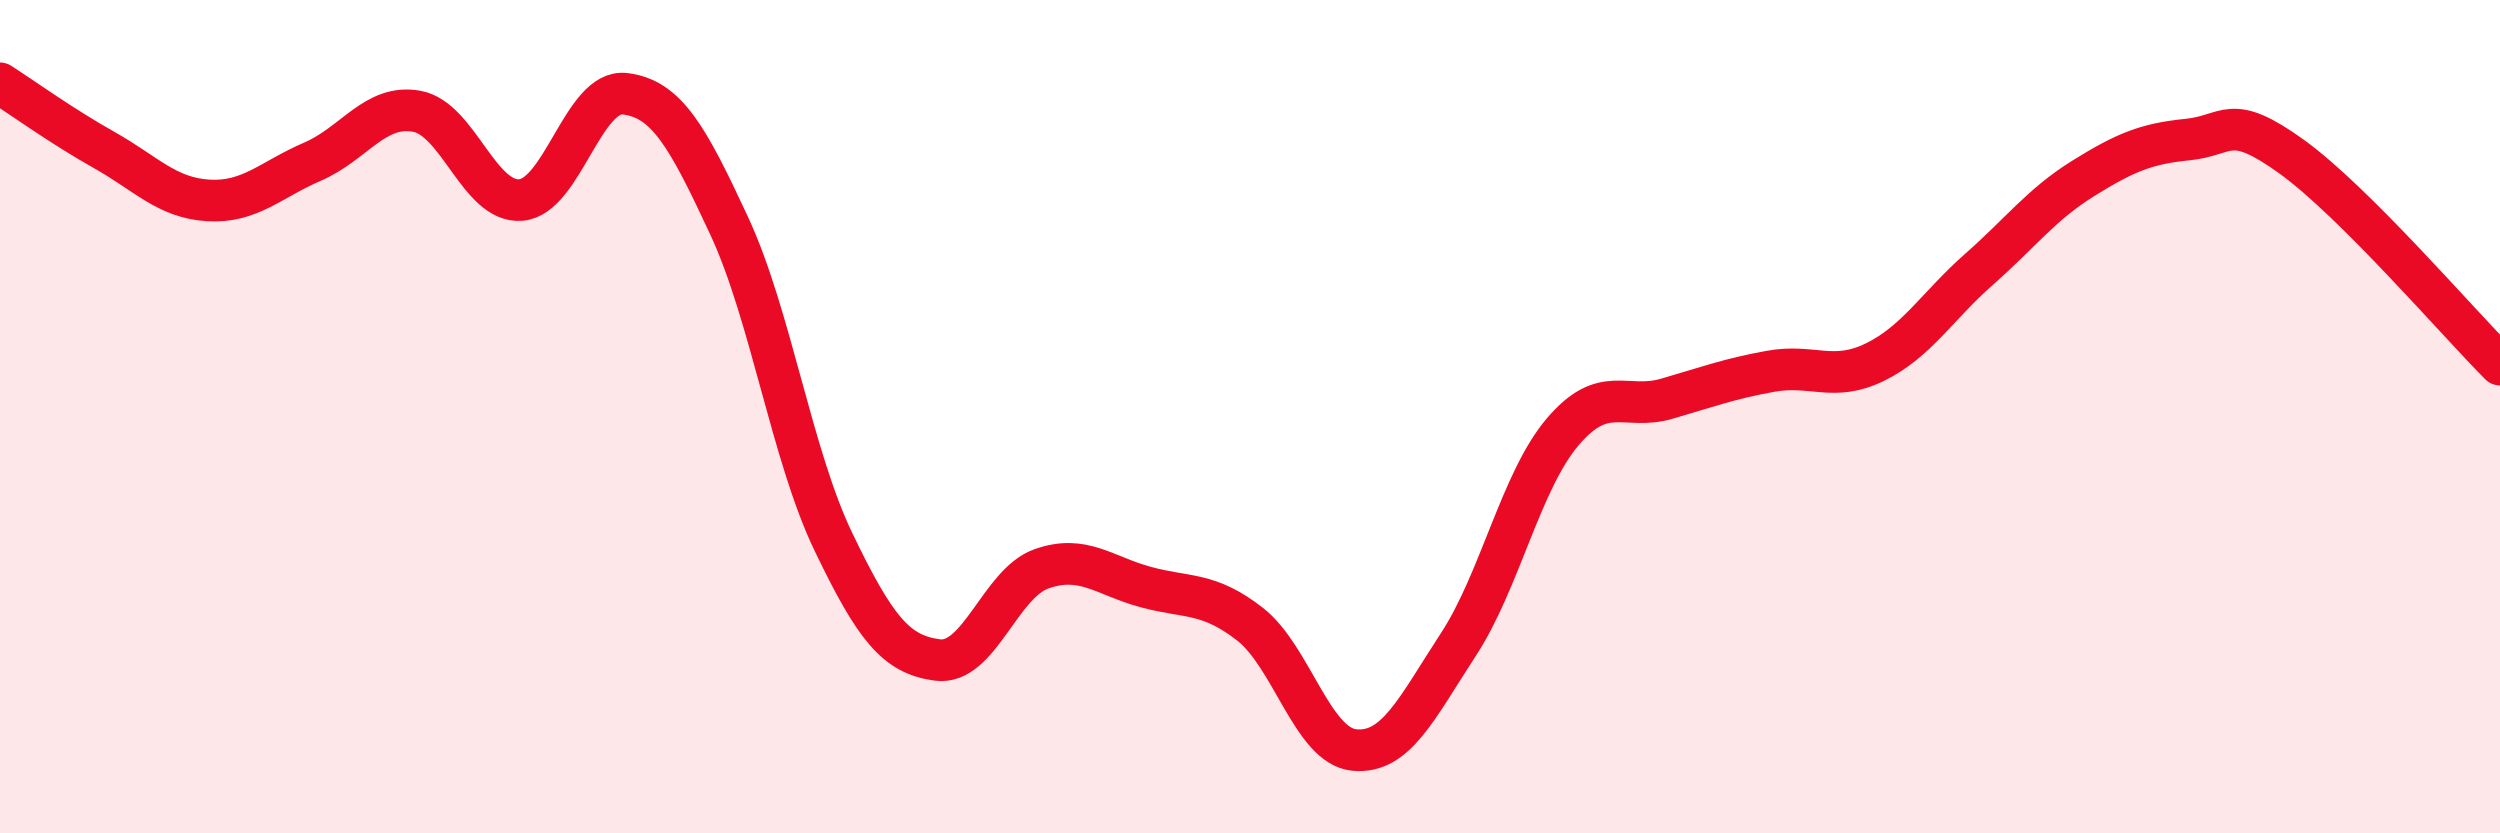 
    <svg width="60" height="20" viewBox="0 0 60 20" xmlns="http://www.w3.org/2000/svg">
      <path
        d="M 0,2 C 0.5,2.32 1.5,3.04 2.5,3.6 C 3.5,4.16 4,4.75 5,4.81 C 6,4.87 6.5,4.31 7.5,3.88 C 8.5,3.45 9,2.49 10,2.67 C 11,2.85 11.5,4.88 12.5,4.8 C 13.5,4.72 14,2.13 15,2.25 C 16,2.37 16.5,3.27 17.5,5.42 C 18.5,7.57 19,10.92 20,13 C 21,15.08 21.5,15.71 22.5,15.84 C 23.5,15.97 24,14 25,13.65 C 26,13.3 26.5,13.82 27.5,14.09 C 28.5,14.36 29,14.2 30,14.98 C 31,15.76 31.5,17.9 32.5,18 C 33.5,18.1 34,17 35,15.47 C 36,13.94 36.5,11.55 37.5,10.37 C 38.5,9.19 39,9.86 40,9.57 C 41,9.28 41.5,9.09 42.5,8.91 C 43.5,8.73 44,9.18 45,8.69 C 46,8.2 46.5,7.34 47.5,6.46 C 48.5,5.58 49,4.9 50,4.28 C 51,3.66 51.5,3.45 52.5,3.35 C 53.5,3.25 53.5,2.68 55,3.76 C 56.5,4.84 59,7.75 60,8.75L60 20L0 20Z"
        fill="#EB0A25"
        opacity="0.1"
        stroke-linecap="round"
        stroke-linejoin="round"
      />
      <path
        d="M 0,2 C 0.5,2.32 1.5,3.04 2.5,3.6 C 3.5,4.16 4,4.75 5,4.81 C 6,4.87 6.5,4.31 7.5,3.88 C 8.5,3.45 9,2.49 10,2.67 C 11,2.85 11.5,4.88 12.5,4.8 C 13.5,4.72 14,2.13 15,2.25 C 16,2.37 16.5,3.27 17.5,5.42 C 18.5,7.57 19,10.92 20,13 C 21,15.08 21.5,15.71 22.5,15.84 C 23.5,15.97 24,14 25,13.65 C 26,13.3 26.5,13.82 27.5,14.09 C 28.5,14.36 29,14.2 30,14.98 C 31,15.76 31.5,17.9 32.5,18 C 33.5,18.1 34,17 35,15.47 C 36,13.94 36.5,11.55 37.5,10.37 C 38.5,9.19 39,9.86 40,9.57 C 41,9.28 41.5,9.09 42.5,8.91 C 43.5,8.73 44,9.18 45,8.69 C 46,8.2 46.5,7.34 47.5,6.46 C 48.5,5.58 49,4.9 50,4.28 C 51,3.66 51.5,3.45 52.5,3.35 C 53.5,3.25 53.5,2.68 55,3.76 C 56.5,4.84 59,7.75 60,8.75"
        stroke="#EB0A25"
        stroke-width="1"
        fill="none"
        stroke-linecap="round"
        stroke-linejoin="round"
      />
    </svg>
  